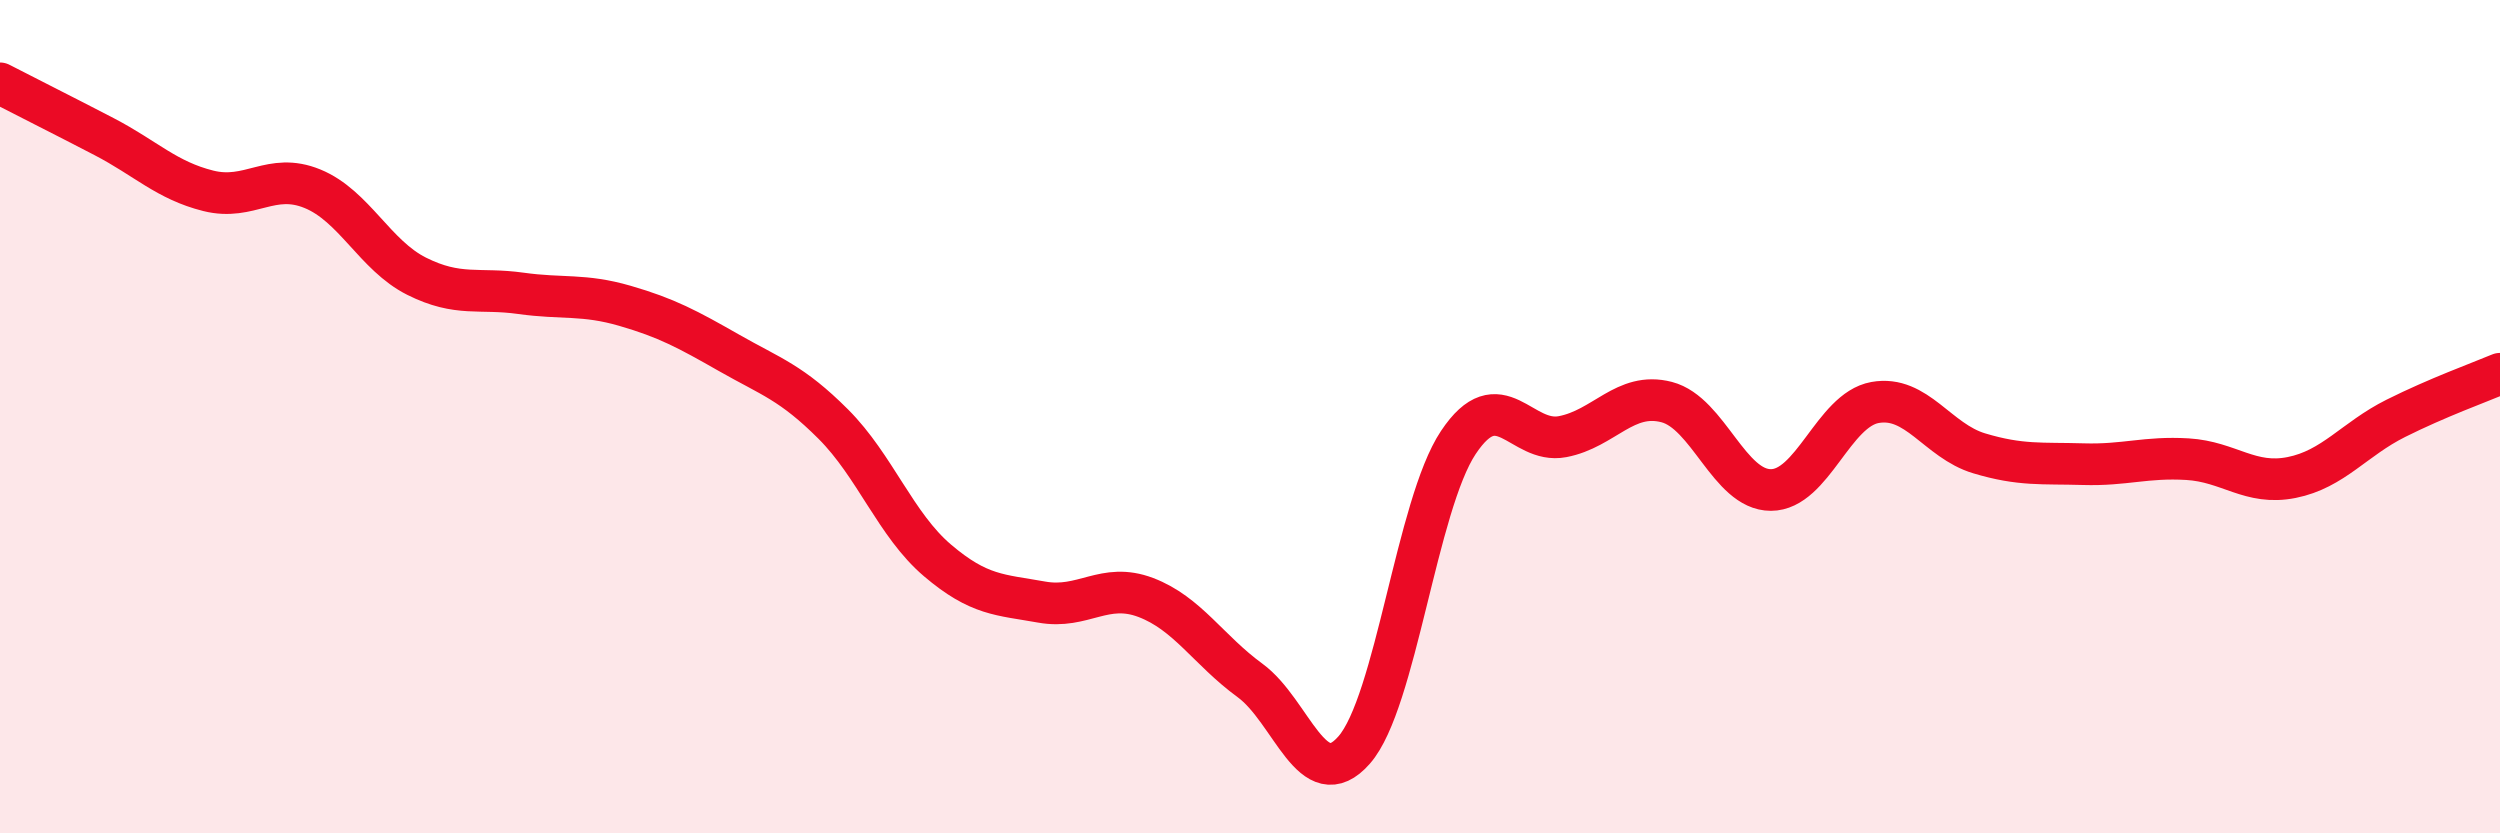 
    <svg width="60" height="20" viewBox="0 0 60 20" xmlns="http://www.w3.org/2000/svg">
      <path
        d="M 0,2 C 0.5,2.26 1.5,2.76 2.5,3.28 C 3.5,3.8 4,4.33 5,4.58 C 6,4.83 6.5,4.12 7.5,4.53 C 8.5,4.94 9,6.13 10,6.63 C 11,7.13 11.5,6.9 12.5,7.04 C 13.5,7.18 14,7.05 15,7.34 C 16,7.63 16.5,7.9 17.5,8.47 C 18.5,9.04 19,9.18 20,10.18 C 21,11.18 21.5,12.6 22.5,13.45 C 23.5,14.3 24,14.27 25,14.45 C 26,14.63 26.5,13.96 27.5,14.34 C 28.5,14.72 29,15.6 30,16.33 C 31,17.06 31.5,19.14 32.5,18 C 33.5,16.86 34,12.12 35,10.62 C 36,9.12 36.5,10.67 37.5,10.48 C 38.5,10.29 39,9.39 40,9.65 C 41,9.91 41.5,11.76 42.5,11.76 C 43.5,11.76 44,9.84 45,9.66 C 46,9.48 46.5,10.58 47.5,10.88 C 48.5,11.18 49,11.11 50,11.14 C 51,11.17 51.5,10.96 52.5,11.02 C 53.5,11.08 54,11.66 55,11.46 C 56,11.26 56.5,10.54 57.5,10.04 C 58.5,9.54 59.5,9.18 60,8.97L60 20L0 20Z"
        fill="#EB0A25"
        opacity="0.1"
        stroke-linecap="round"
        stroke-linejoin="round"
      />
      <path
        d="M 0,2 C 0.5,2.26 1.5,2.76 2.5,3.28 C 3.5,3.8 4,4.33 5,4.58 C 6,4.83 6.5,4.12 7.5,4.53 C 8.5,4.94 9,6.13 10,6.63 C 11,7.13 11.5,6.9 12.5,7.04 C 13.5,7.18 14,7.05 15,7.34 C 16,7.63 16.5,7.9 17.5,8.47 C 18.5,9.04 19,9.18 20,10.18 C 21,11.18 21.5,12.6 22.5,13.45 C 23.5,14.3 24,14.27 25,14.45 C 26,14.63 26.5,13.96 27.5,14.34 C 28.5,14.72 29,15.6 30,16.33 C 31,17.06 31.5,19.14 32.5,18 C 33.5,16.86 34,12.12 35,10.62 C 36,9.12 36.5,10.67 37.5,10.48 C 38.5,10.29 39,9.39 40,9.65 C 41,9.91 41.5,11.76 42.5,11.76 C 43.5,11.76 44,9.84 45,9.66 C 46,9.48 46.5,10.58 47.5,10.88 C 48.5,11.18 49,11.11 50,11.14 C 51,11.17 51.5,10.96 52.5,11.02 C 53.5,11.08 54,11.66 55,11.46 C 56,11.26 56.5,10.54 57.5,10.04 C 58.5,9.54 59.5,9.18 60,8.97"
        stroke="#EB0A25"
        stroke-width="1"
        fill="none"
        stroke-linecap="round"
        stroke-linejoin="round"
      />
    </svg>
  